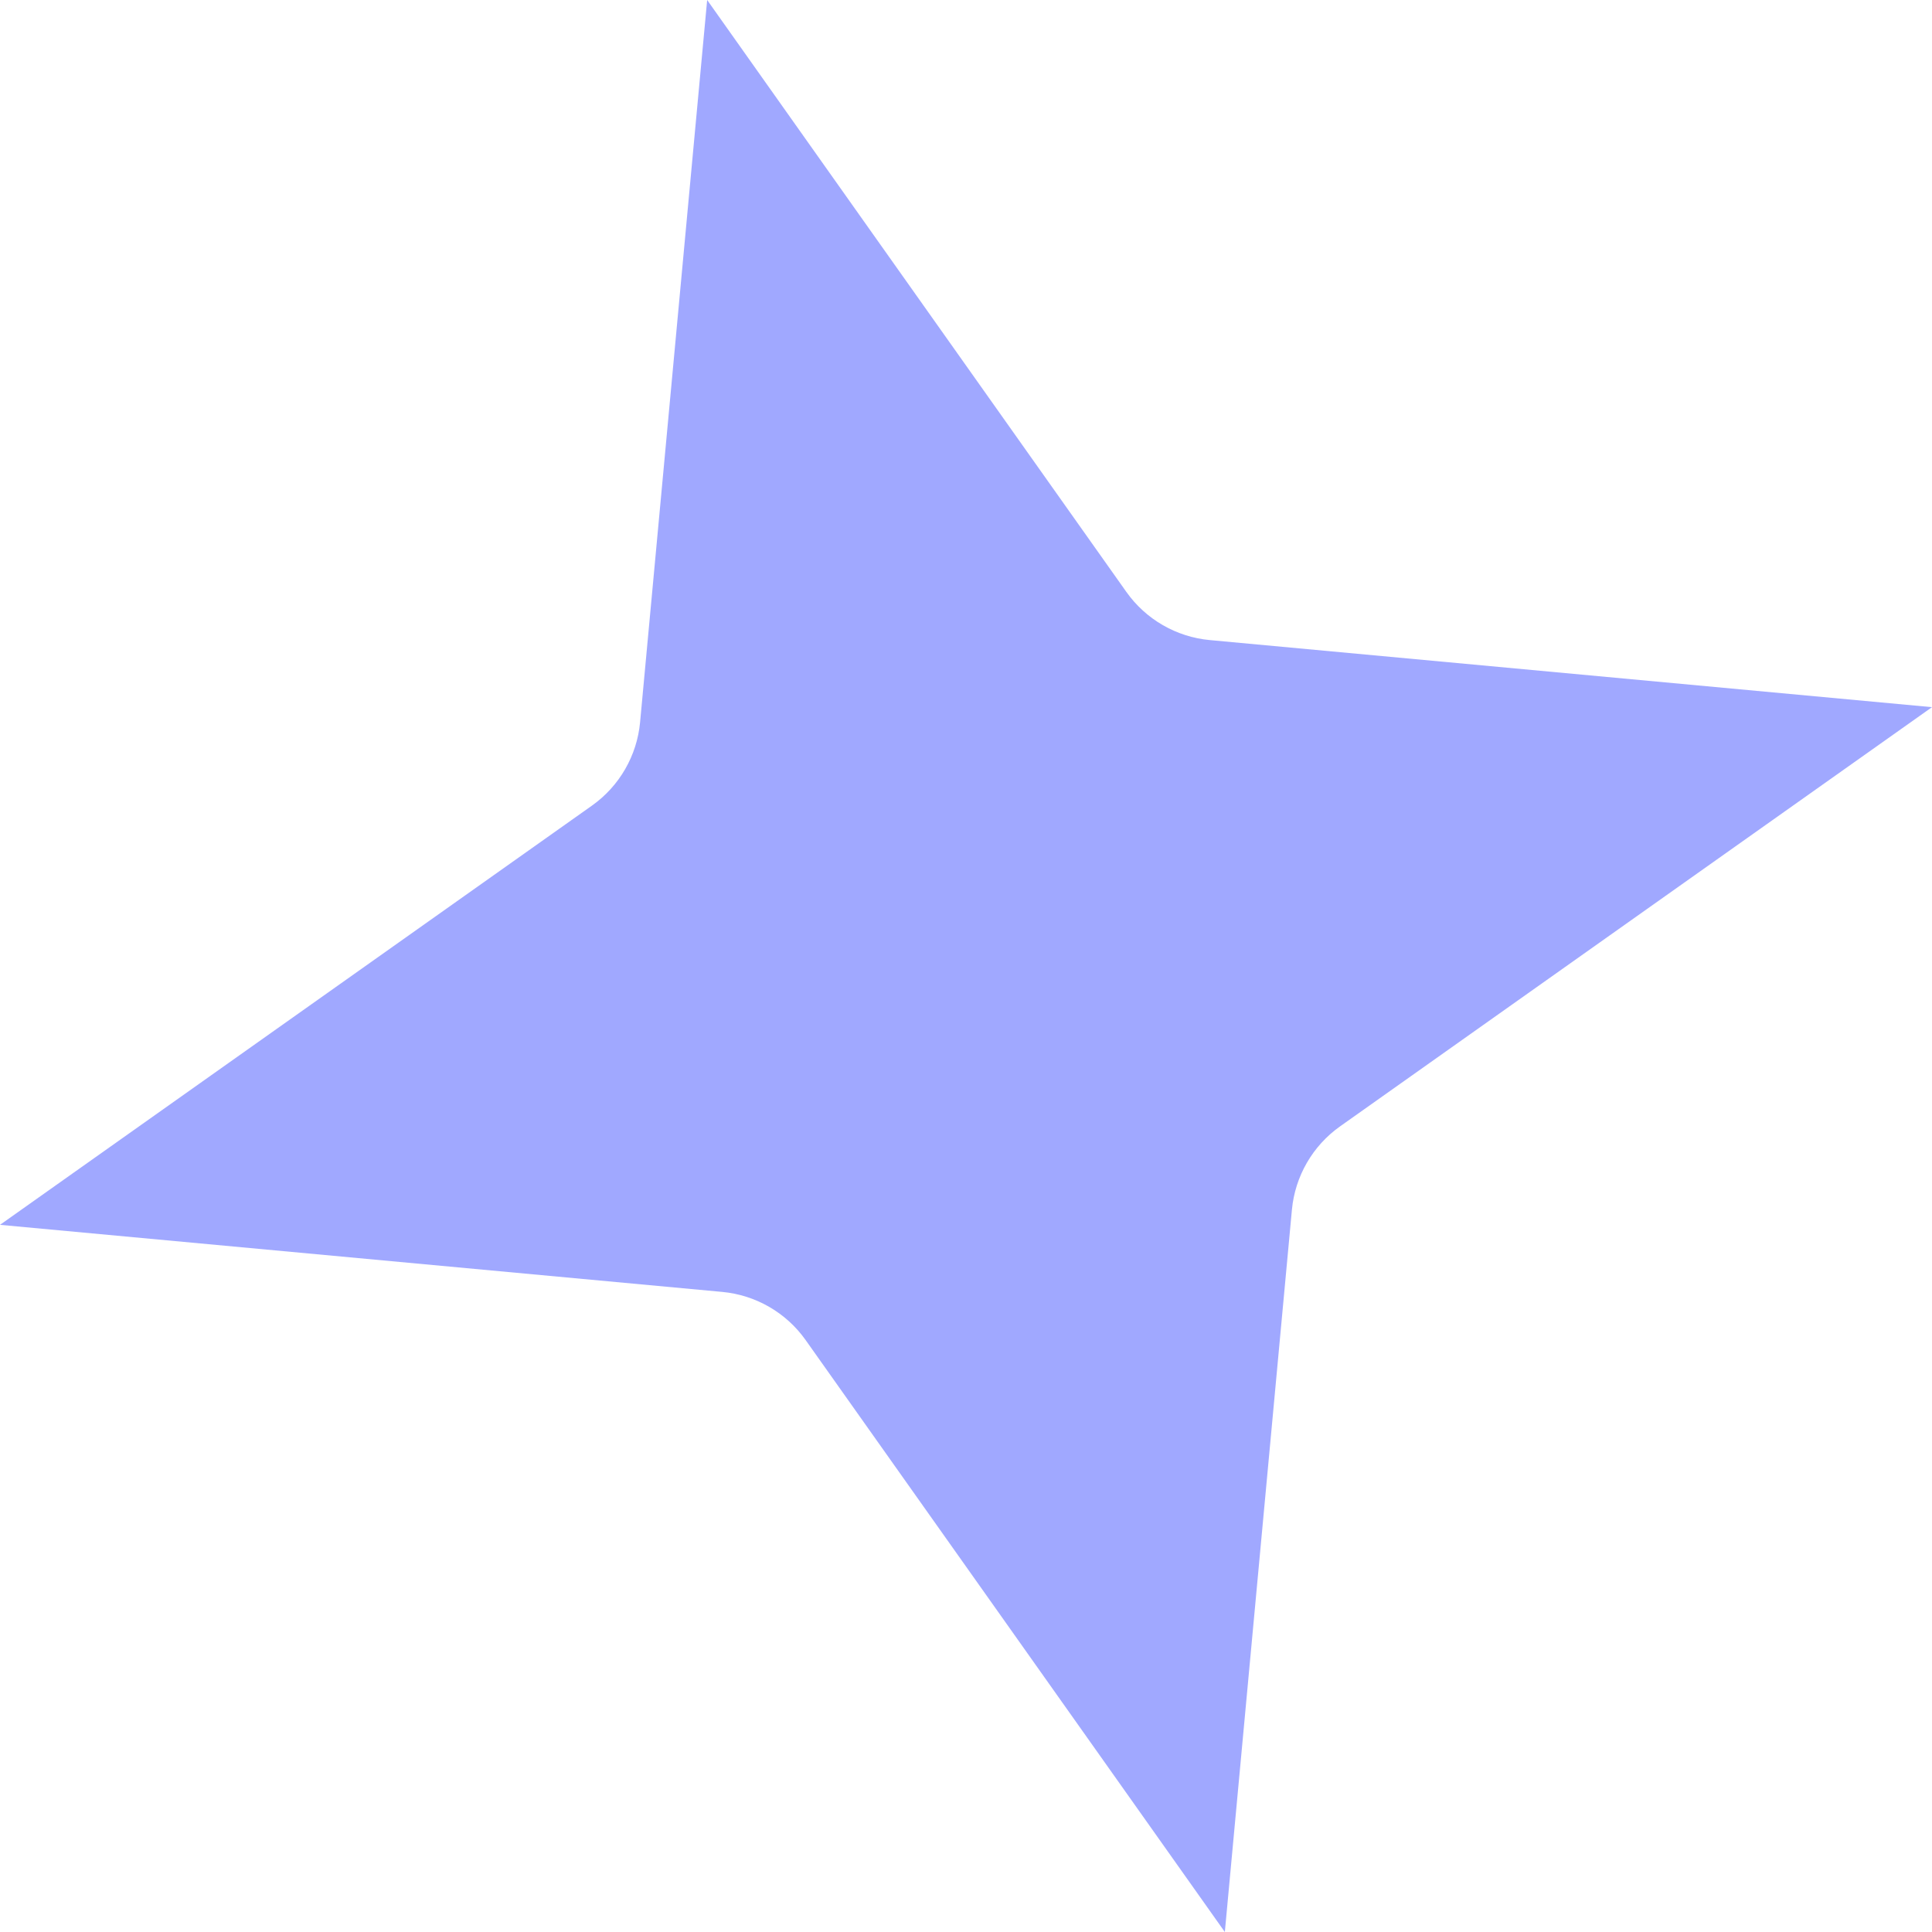 <?xml version="1.0" encoding="UTF-8"?> <svg xmlns="http://www.w3.org/2000/svg" width="230" height="230" viewBox="0 0 230 230" fill="none"> <path d="M84.186 0L134.09 70.466C136.405 73.735 140.034 75.83 144.023 76.2L230 84.186L159.534 134.09C156.264 136.405 154.17 140.034 153.799 144.023L145.814 230L95.91 159.534C93.595 156.264 89.966 154.17 85.977 153.799L0 145.814L70.466 95.91C73.735 93.595 75.83 89.966 76.201 85.977L84.186 0Z" fill="#4252FF" fill-opacity="0.5"></path> </svg> 
